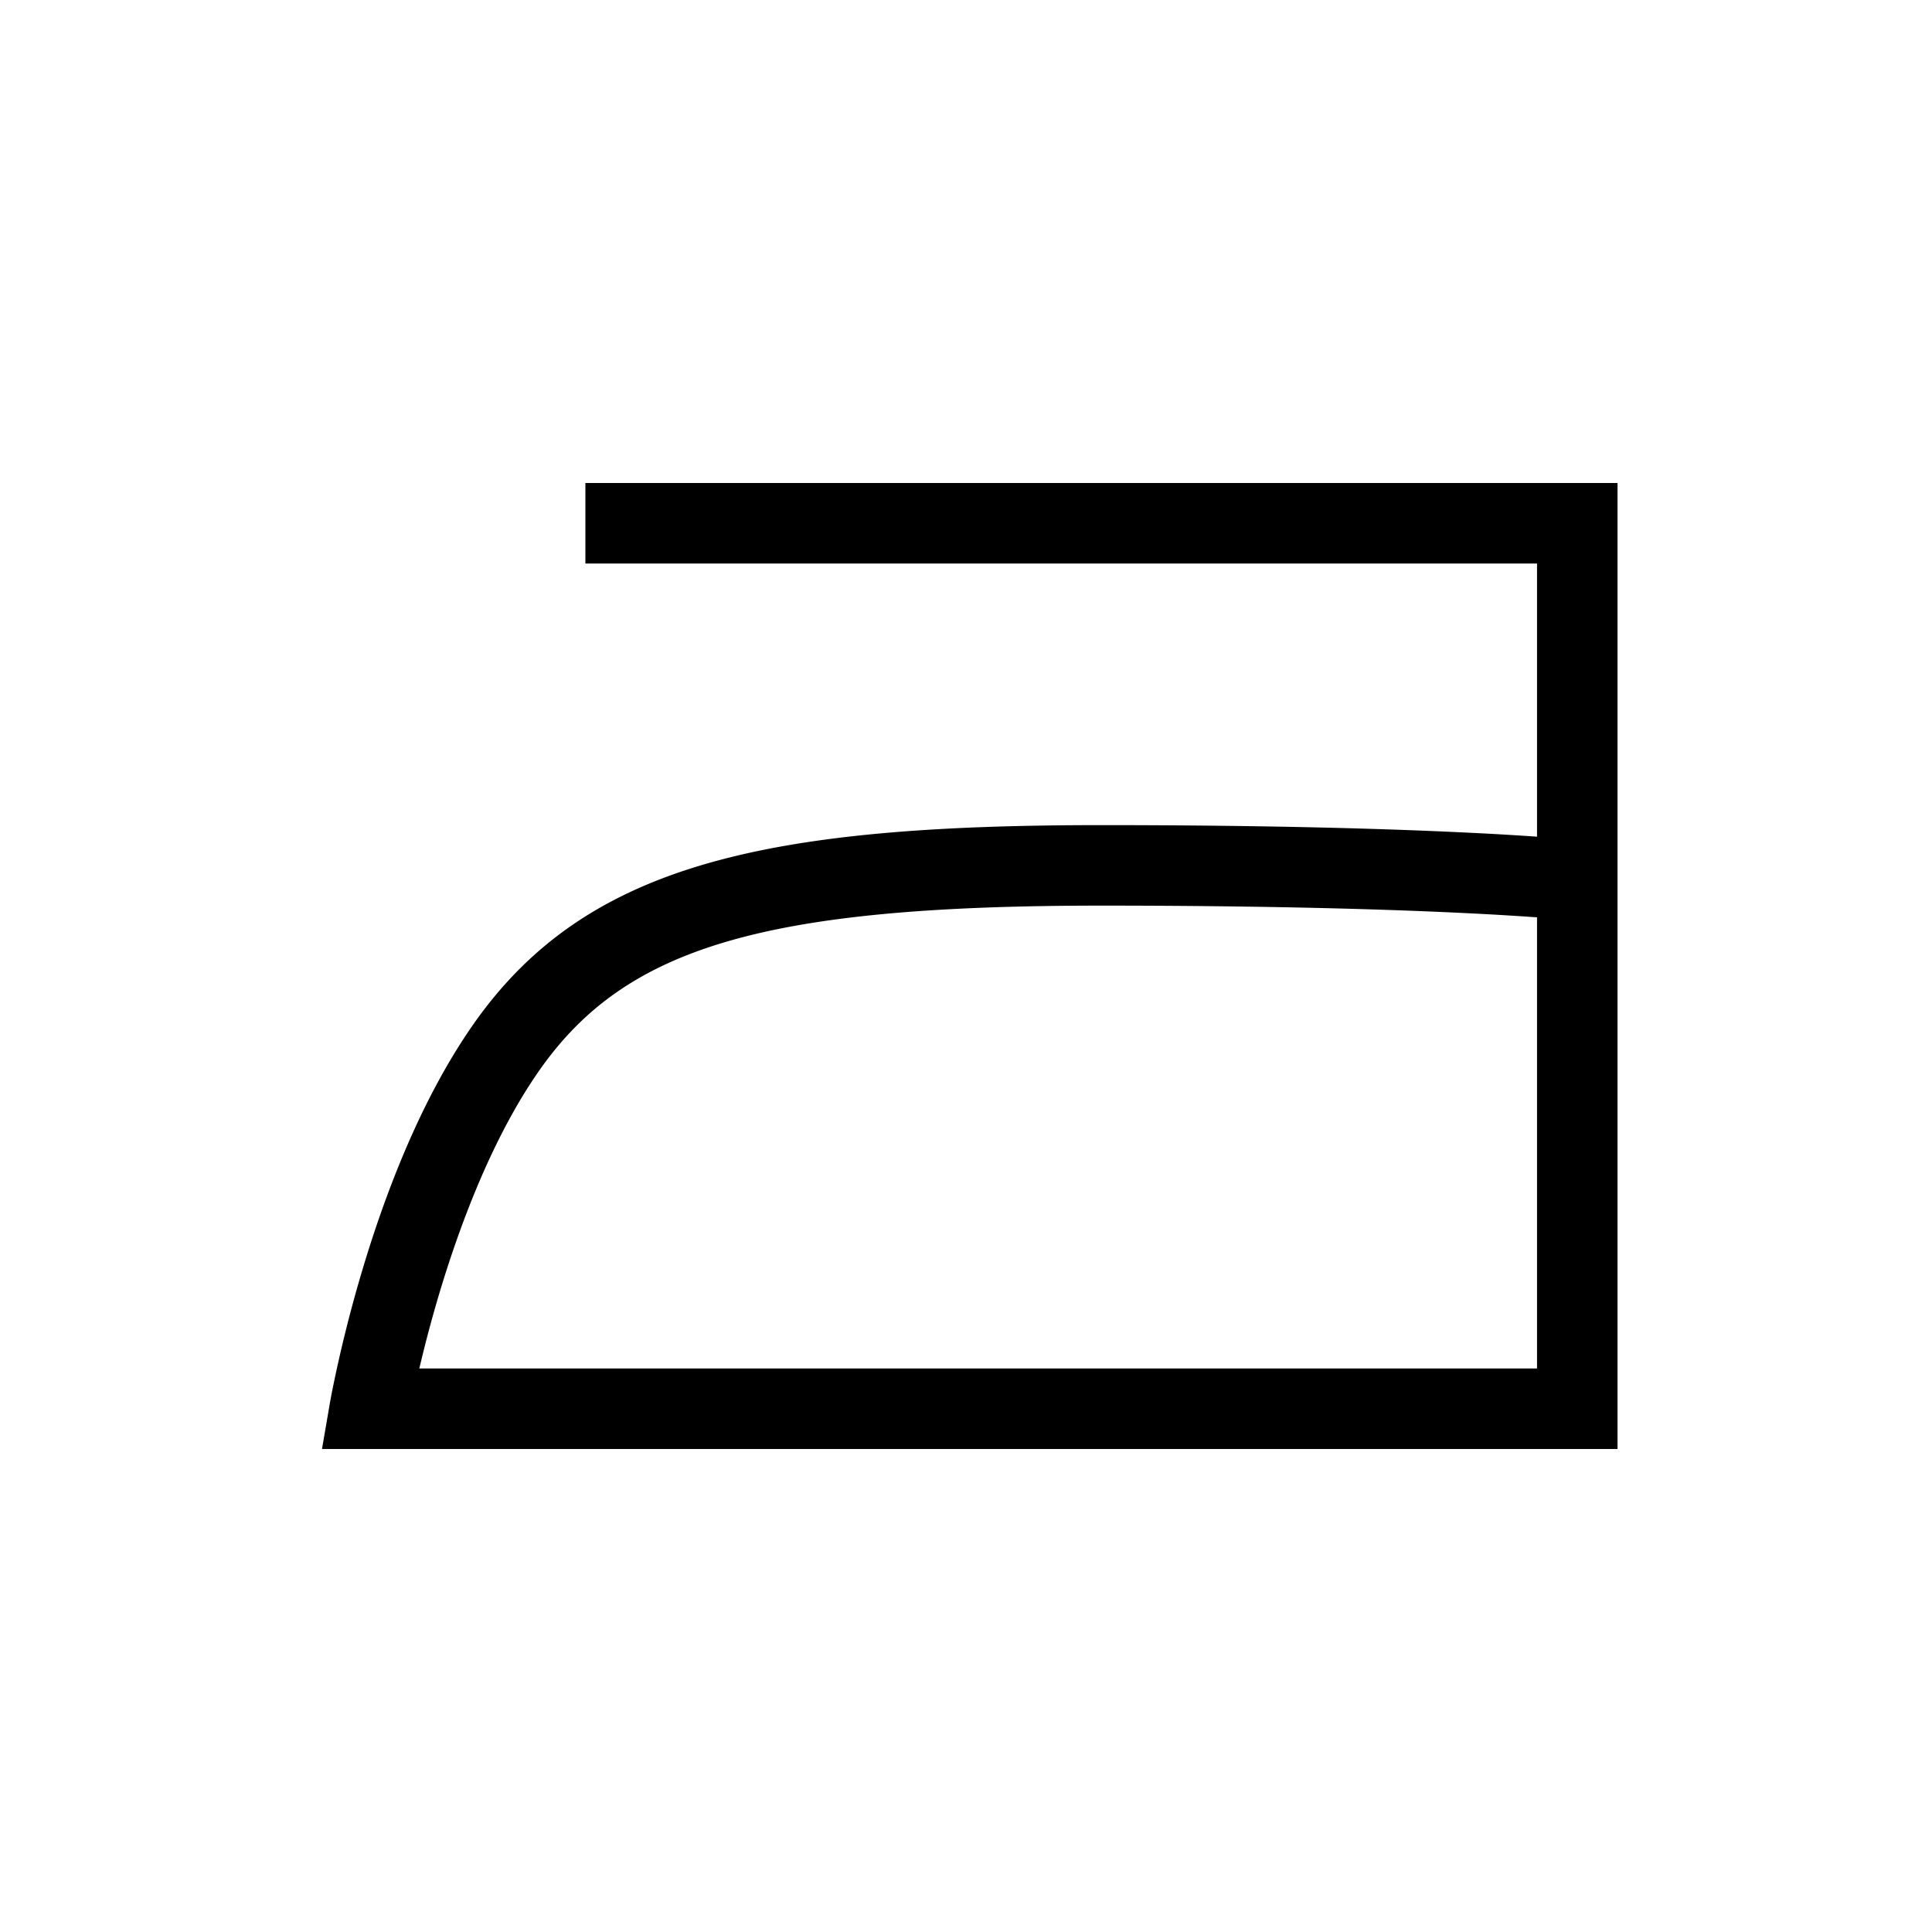 <svg width="48" height="48" viewBox="0 0 48 48" fill="none" xmlns="http://www.w3.org/2000/svg"><path fill-rule="evenodd" clip-rule="evenodd" d="M38.187 14H14.544v-2h25.643v24H8l.201-1.17.001-.006.003-.015.01-.052c.007-.044.02-.11.036-.192a33.865 33.865 0 01.76-3.04c.554-1.85 1.443-4.22 2.766-6.1 2.785-3.958 7.236-4.925 15.591-4.925 4.2 0 7.171.093 9.097.187.715.034 1.285.07 1.722.1V14zm0 8.791a80.086 80.086 0 00-1.819-.107c-1.89-.092-4.829-.184-9-.184-8.388 0-11.815 1.033-13.955 4.075-1.14 1.62-1.954 3.75-2.488 5.525a32.011 32.011 0 00-.507 1.9h27.769V22.791z" fill="#000"/></svg>